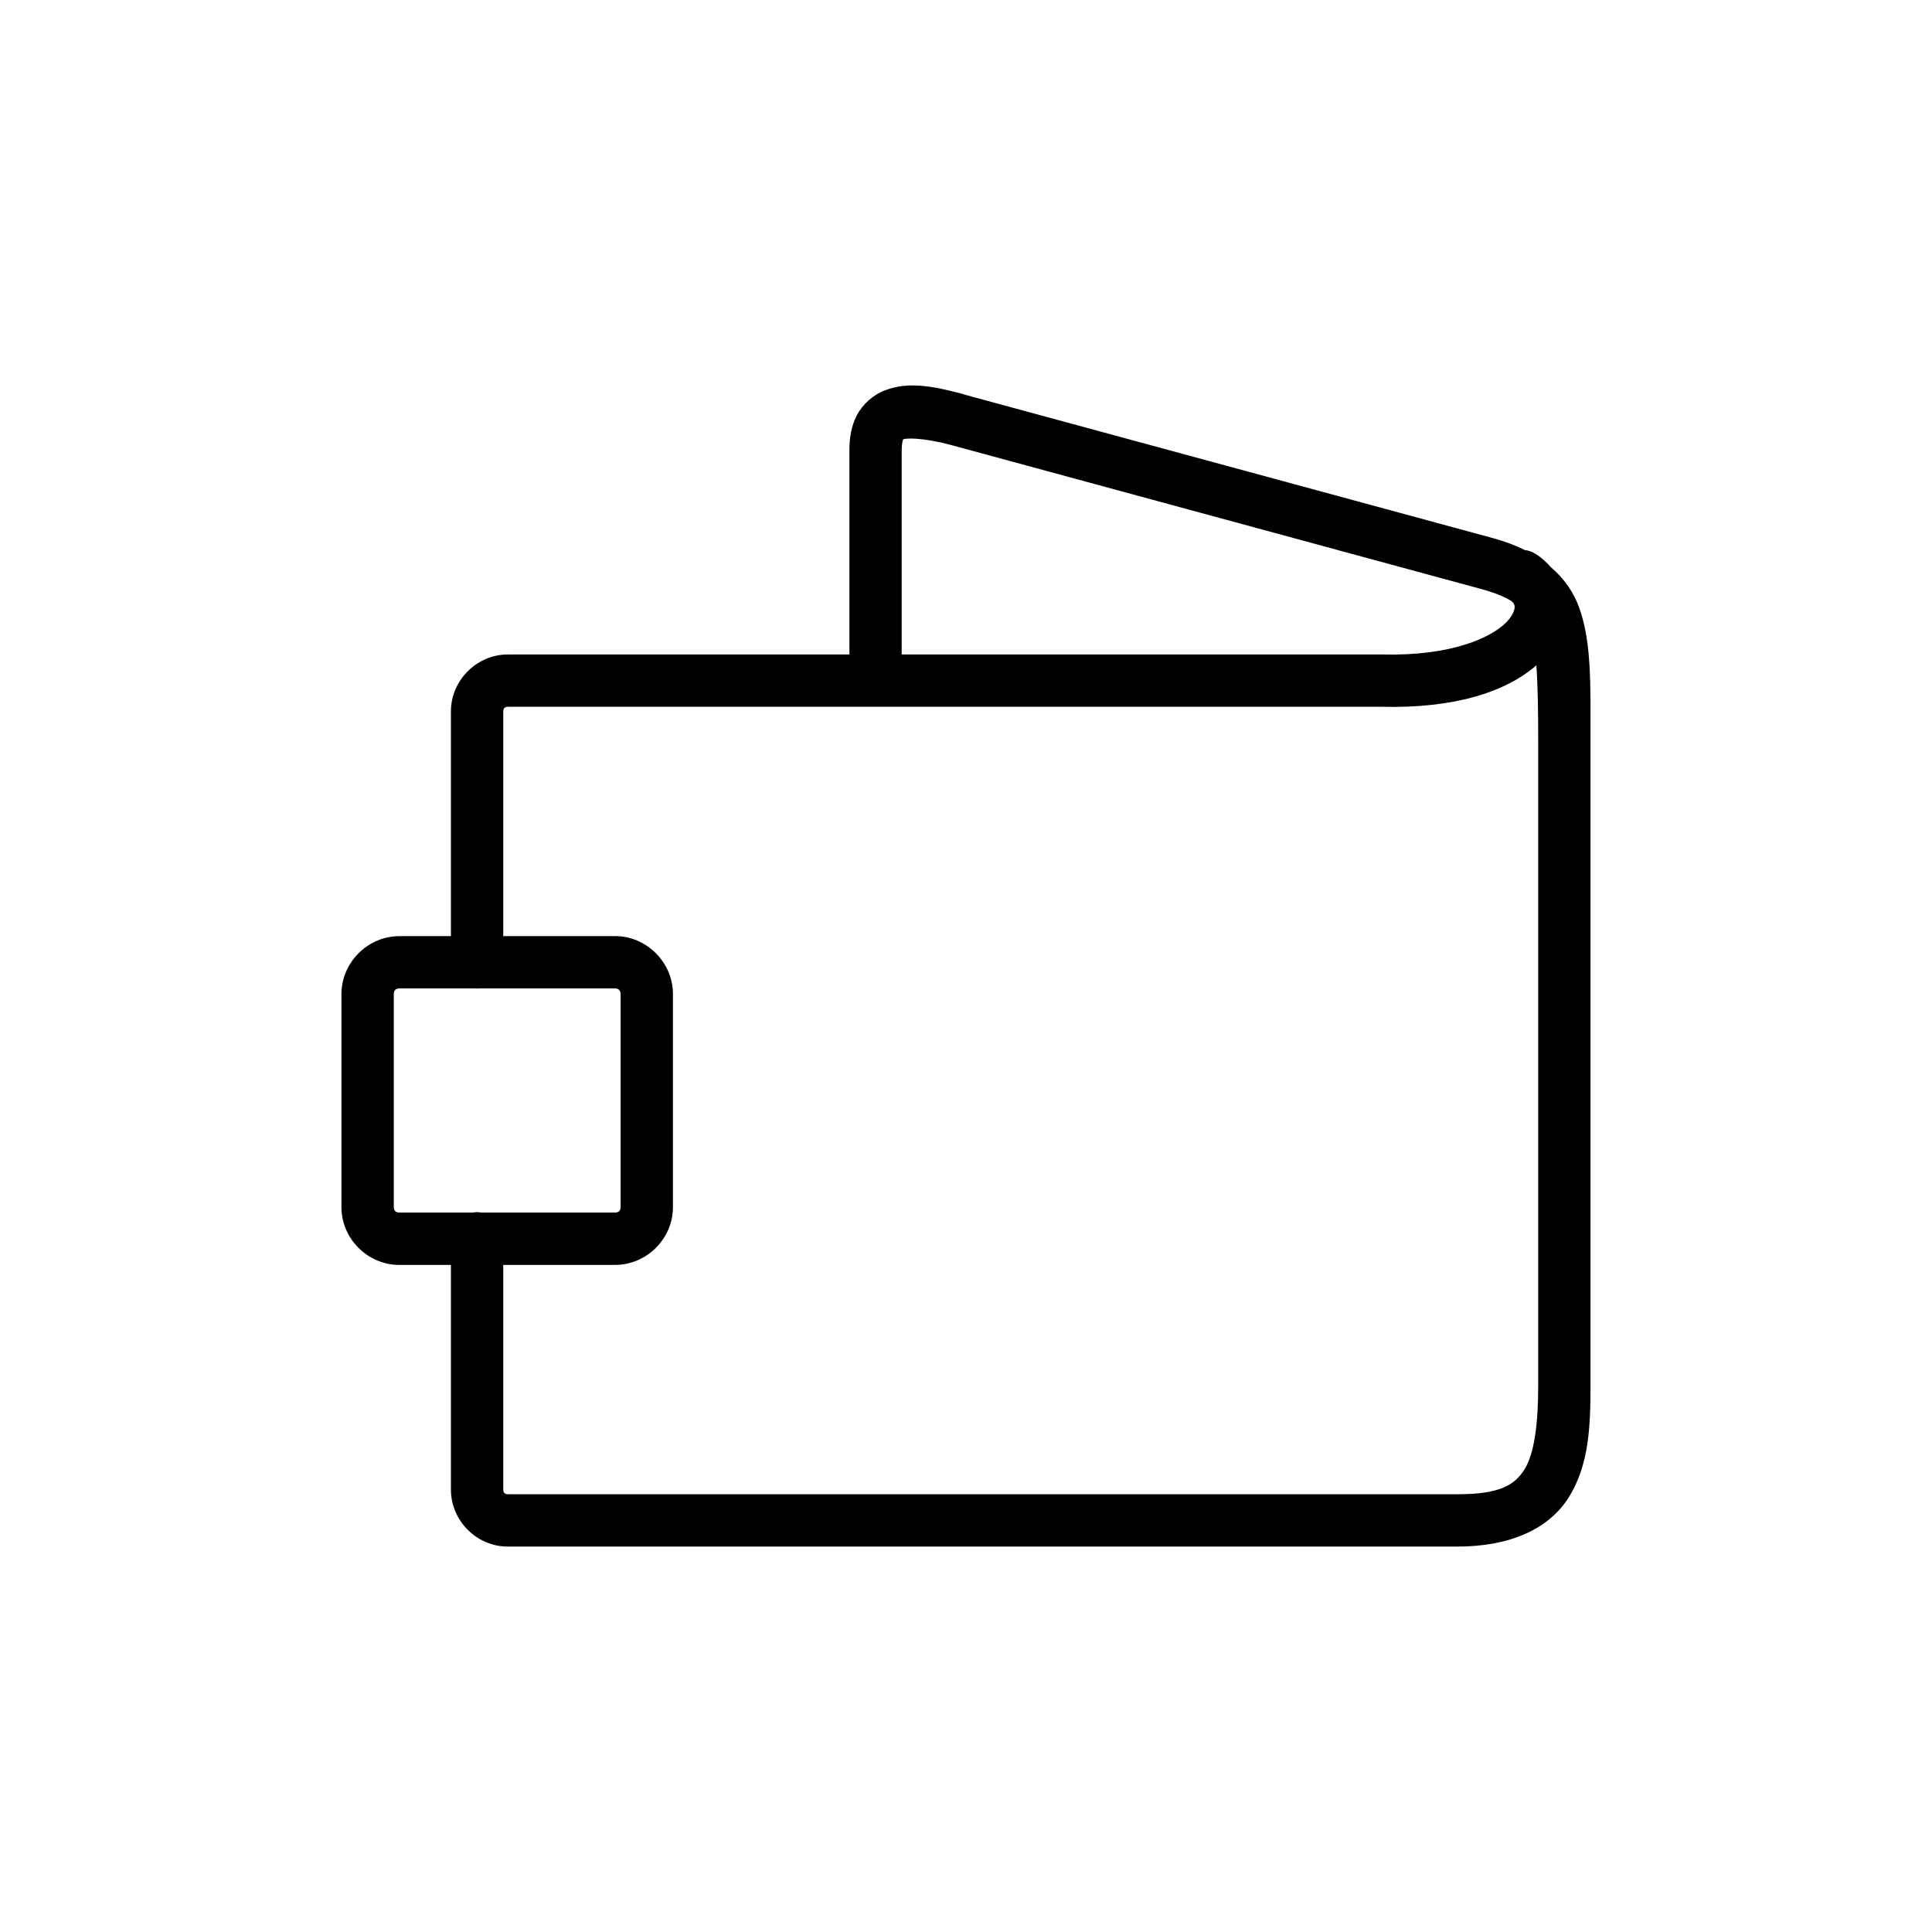 <?xml version="1.0" encoding="UTF-8"?>
<!-- Uploaded to: ICON Repo, www.svgrepo.com, Generator: ICON Repo Mixer Tools -->
<svg fill="#000000" width="800px" height="800px" version="1.1" viewBox="144 144 512 512" xmlns="http://www.w3.org/2000/svg">
 <path d="m388.16 246.24c-3.402-0.273-6.543 0.02-9.652 1.207-3.106 1.176-5.938 3.699-7.457 6.66-1.523 2.961-1.949 6.047-1.949 9.258v54.078h-90.508c-8.25 0-15.094 6.848-15.094 15.094v59.547h-13.66c-8.371 0-15.352 6.981-15.352 15.352v56.488c0 8.371 6.981 15.297 15.352 15.297h13.66v59.547c0 8.246 6.844 15.094 15.094 15.094l251.56-0.004c14.016 0.016 24.34-4.656 29.617-13.102 5.285-8.457 5.727-18.574 5.727-29.562v-169.96c0-15.742 0.332-26.66-2.91-35.965-1.516-4.348-4.125-7.984-7.609-10.977-1.203-1.359-2.539-2.598-4.113-3.547v-0.004c-0.844-0.523-1.789-0.855-2.773-0.977-2.527-1.246-5.305-2.305-8.324-3.125l-140.33-38.105c-0.02-0.02-0.035-0.039-0.055-0.059-4.156-1.113-7.82-1.961-11.223-2.234zm-1.016 14.062c2.102 0.152 5.023 0.594 8.664 1.57l140.33 38.117c4.023 1.09 6.551 2.121 8.461 3.332 0.523 0.48 0.77 0.906 0.797 1.379 0.055 0.691-0.254 2.191-2.191 4.195-3.891 4.012-14.461 9.016-32.895 8.543v0.004c-0.055-0.004-0.109-0.004-0.164 0h-127.19v-54.078c0-1.84 0.316-2.789 0.406-2.965h0.055c0.34-0.133 1.621-0.262 3.723-0.113zm164.01 60.02c0.383 5.426 0.488 12.262 0.488 20.902v169.96c0 10.348-1.062 18.098-3.629 22.199-2.566 4.102-6.441 6.629-17.855 6.606h-251.56c-0.801 0-1.23-0.418-1.23-1.23v-59.547h29.633c8.371 0 15.336-6.926 15.336-15.297v-56.488c0-8.371-6.965-15.352-15.336-15.352h-29.633v-59.547c0-0.812 0.43-1.23 1.23-1.23h231.35c19.375 0.5 32.961-3.832 41.207-10.977zm-301.31 85.617h19.992v0.004c0.379 0.031 0.762 0.031 1.137 0h36.02c0.934 0 1.477 0.559 1.477 1.488v56.473c0 0.93-0.547 1.438-1.477 1.438h-35.453 0.004c-0.406-0.078-0.82-0.113-1.23-0.117-0.34 0.016-0.672 0.055-1.004 0.117h-19.465c-0.934 0-1.488-0.504-1.488-1.438v-56.473c0-0.934 0.559-1.488 1.488-1.488z"/>
</svg>